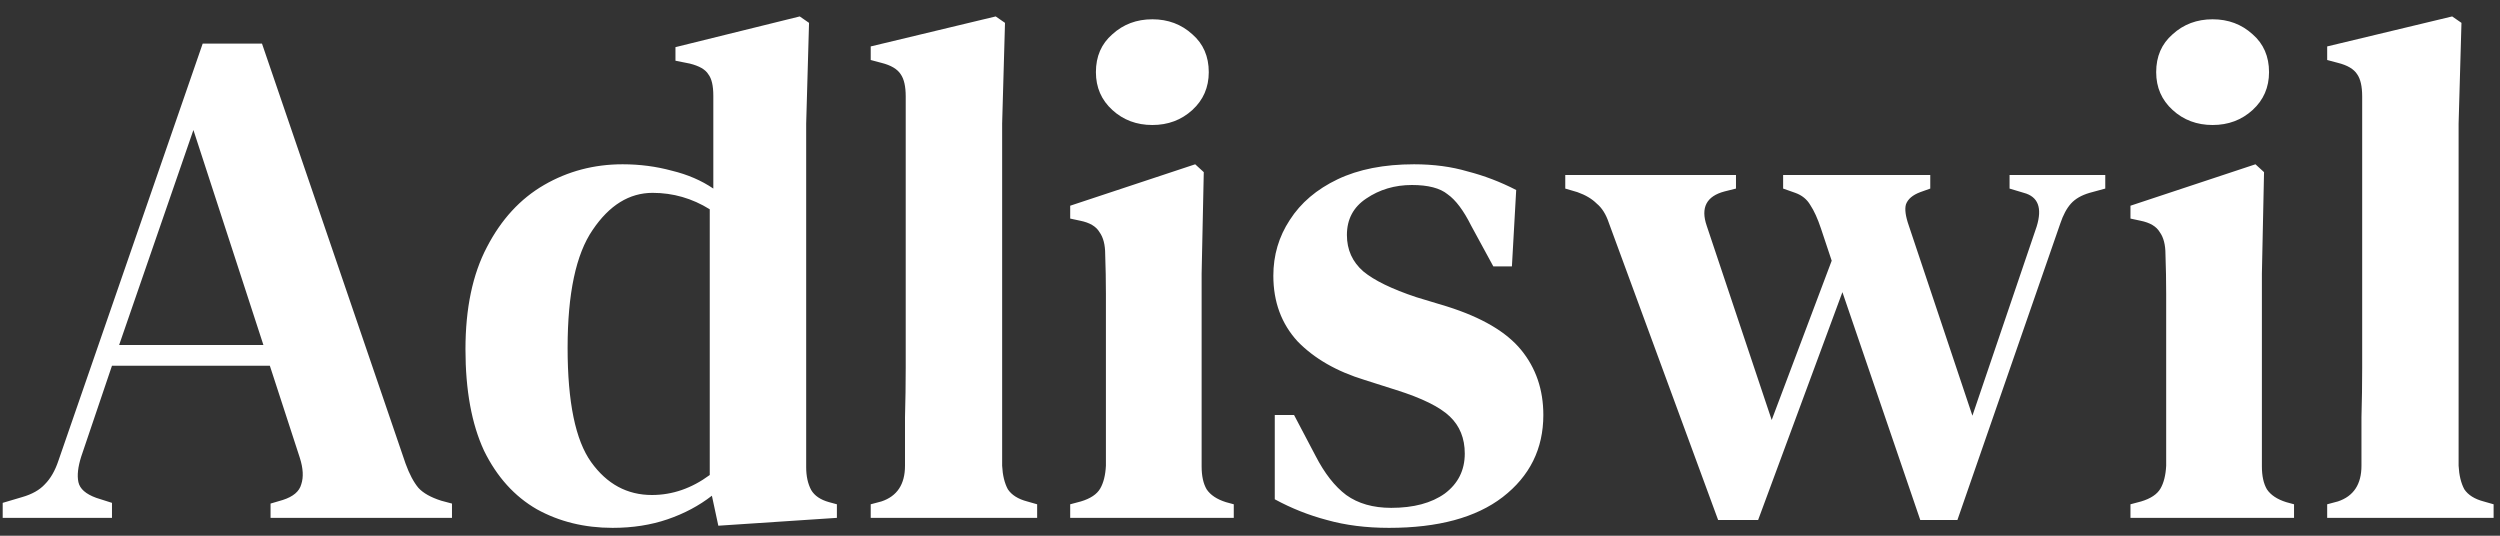 <svg width="140" height="30" viewBox="0 0 140 30" fill="none" xmlns="http://www.w3.org/2000/svg">
<rect x="0" y="0" width="140" height="30" fill="#333333" stroke="none"/>
<path d="M0.151 29V28.16L1.231 27.84C1.791 27.68 2.218 27.44 2.511 27.12C2.831 26.8 3.084 26.36 3.271 25.8L11.351 2.44H14.671L22.711 25.96C22.924 26.547 23.164 27 23.431 27.32C23.698 27.613 24.124 27.853 24.711 28.04L25.311 28.2V29H15.151V28.2L15.831 28C16.418 27.813 16.764 27.52 16.871 27.12C17.004 26.72 16.978 26.227 16.791 25.64L15.111 20.48H6.271L4.551 25.56C4.364 26.147 4.311 26.627 4.391 27C4.471 27.373 4.804 27.667 5.391 27.88L6.271 28.16V29H0.151ZM6.671 19.32H14.751L10.831 7.28L6.671 19.32ZM34.306 29.56C32.733 29.56 31.32 29.213 30.066 28.52C28.813 27.8 27.826 26.707 27.106 25.24C26.413 23.747 26.066 21.853 26.066 19.56C26.066 17.267 26.466 15.36 27.266 13.84C28.066 12.293 29.133 11.133 30.466 10.36C31.8 9.587 33.266 9.2 34.866 9.2C35.826 9.2 36.746 9.32 37.626 9.56C38.506 9.773 39.28 10.107 39.946 10.56V5.36C39.946 4.8 39.853 4.4 39.666 4.16C39.506 3.893 39.16 3.693 38.626 3.56L37.826 3.4V2.64L44.786 0.92L45.306 1.28L45.146 6.92V26.16C45.146 26.667 45.24 27.093 45.426 27.44C45.613 27.76 45.946 27.987 46.426 28.12L46.866 28.24V29L40.226 29.44L39.866 27.76C39.146 28.32 38.32 28.76 37.386 29.08C36.453 29.4 35.426 29.56 34.306 29.56ZM36.506 27.72C37.653 27.72 38.733 27.347 39.746 26.6V11.72C38.76 11.107 37.693 10.8 36.546 10.8C35.24 10.8 34.12 11.493 33.186 12.88C32.253 14.24 31.786 16.44 31.786 19.48C31.786 22.52 32.226 24.653 33.106 25.88C33.986 27.107 35.12 27.72 36.506 27.72ZM48.76 29V28.24L49.36 28.08C50.24 27.787 50.68 27.12 50.68 26.08C50.68 25.173 50.68 24.267 50.68 23.36C50.706 22.427 50.72 21.507 50.72 20.6V5.4C50.72 4.84 50.627 4.427 50.44 4.16C50.253 3.867 49.893 3.653 49.36 3.52L48.76 3.36V2.6L55.76 0.92L56.28 1.28L56.12 6.92V26.08C56.147 26.613 56.253 27.053 56.44 27.4C56.653 27.72 57.013 27.947 57.52 28.08L58.08 28.24V29H48.76ZM64.531 7C63.651 7 62.904 6.72 62.291 6.16C61.677 5.6 61.371 4.893 61.371 4.04C61.371 3.16 61.677 2.453 62.291 1.92C62.904 1.36 63.651 1.08 64.531 1.08C65.411 1.08 66.157 1.36 66.771 1.92C67.384 2.453 67.691 3.16 67.691 4.04C67.691 4.893 67.384 5.6 66.771 6.16C66.157 6.72 65.411 7 64.531 7ZM59.931 29V28.24L60.531 28.08C61.064 27.92 61.424 27.68 61.611 27.36C61.797 27.04 61.904 26.613 61.931 26.08V18.72C61.931 17.893 61.931 17.133 61.931 16.44C61.931 15.72 61.917 14.987 61.891 14.24C61.891 13.707 61.784 13.293 61.571 13C61.384 12.68 61.024 12.467 60.491 12.36L59.931 12.24V11.52L66.931 9.2L67.411 9.64L67.291 15.32V26.12C67.291 26.653 67.384 27.08 67.571 27.4C67.784 27.72 68.144 27.96 68.651 28.12L69.091 28.24V29H59.931ZM77.787 29.56C76.507 29.56 75.347 29.413 74.307 29.12C73.294 28.853 72.321 28.467 71.387 27.96V23.24H72.467L73.667 25.52C74.174 26.507 74.747 27.24 75.387 27.72C76.054 28.2 76.894 28.44 77.907 28.44C79.161 28.44 80.161 28.173 80.907 27.64C81.654 27.08 82.027 26.333 82.027 25.4C82.027 24.547 81.747 23.853 81.187 23.32C80.627 22.787 79.627 22.293 78.187 21.84L76.427 21.28C74.854 20.8 73.601 20.08 72.667 19.12C71.761 18.133 71.307 16.907 71.307 15.44C71.307 14.293 71.614 13.253 72.227 12.32C72.841 11.36 73.734 10.6 74.907 10.04C76.081 9.48 77.507 9.2 79.187 9.2C80.281 9.2 81.281 9.333 82.187 9.6C83.121 9.84 84.027 10.187 84.907 10.64L84.667 14.92H83.627L82.387 12.64C81.961 11.787 81.521 11.2 81.067 10.88C80.641 10.533 79.974 10.36 79.067 10.36C78.107 10.36 77.254 10.613 76.507 11.12C75.787 11.6 75.427 12.28 75.427 13.16C75.427 13.987 75.734 14.667 76.347 15.2C76.961 15.707 77.947 16.187 79.307 16.64L81.027 17.16C82.974 17.773 84.361 18.587 85.187 19.6C86.014 20.613 86.427 21.827 86.427 23.24C86.427 25.133 85.667 26.667 84.147 27.84C82.654 28.987 80.534 29.56 77.787 29.56ZM96.215 29.12L90.095 12.48C89.935 12 89.708 11.64 89.415 11.4C89.148 11.133 88.788 10.92 88.335 10.76L87.655 10.56V9.8H97.215V10.56L96.575 10.72C95.561 10.987 95.228 11.627 95.575 12.64L99.215 23.52L102.575 14.6L101.975 12.8C101.788 12.24 101.588 11.8 101.375 11.48C101.188 11.16 100.908 10.933 100.535 10.8L99.855 10.56V9.8H108.095V10.56L107.535 10.76C107.108 10.92 106.842 11.147 106.735 11.44C106.655 11.707 106.708 12.107 106.895 12.64L110.455 23.28L114.055 12.68C114.375 11.64 114.135 11.013 113.335 10.8L112.535 10.56V9.8H117.895V10.56L117.015 10.8C116.562 10.933 116.215 11.133 115.975 11.4C115.735 11.667 115.535 12.04 115.375 12.52L109.615 29.12H107.535L103.175 16.36L98.455 29.12H96.215ZM123.906 7C123.026 7 122.279 6.72 121.666 6.16C121.052 5.6 120.746 4.893 120.746 4.04C120.746 3.16 121.052 2.453 121.666 1.92C122.279 1.36 123.026 1.08 123.906 1.08C124.786 1.08 125.532 1.36 126.146 1.92C126.759 2.453 127.066 3.16 127.066 4.04C127.066 4.893 126.759 5.6 126.146 6.16C125.532 6.72 124.786 7 123.906 7ZM119.306 29V28.24L119.906 28.08C120.439 27.92 120.799 27.68 120.986 27.36C121.172 27.04 121.279 26.613 121.306 26.08V18.72C121.306 17.893 121.306 17.133 121.306 16.44C121.306 15.72 121.292 14.987 121.266 14.24C121.266 13.707 121.159 13.293 120.946 13C120.759 12.68 120.399 12.467 119.866 12.36L119.306 12.24V11.52L126.306 9.2L126.786 9.64L126.666 15.32V26.12C126.666 26.653 126.759 27.08 126.946 27.4C127.159 27.72 127.519 27.96 128.026 28.12L128.466 28.24V29H119.306ZM130.322 29V28.24L130.922 28.08C131.802 27.787 132.242 27.12 132.242 26.08C132.242 25.173 132.242 24.267 132.242 23.36C132.269 22.427 132.282 21.507 132.282 20.6V5.4C132.282 4.84 132.189 4.427 132.002 4.16C131.816 3.867 131.456 3.653 130.922 3.52L130.322 3.36V2.6L137.322 0.92L137.842 1.28L137.682 6.92V26.08C137.709 26.613 137.816 27.053 138.002 27.4C138.216 27.72 138.576 27.947 139.082 28.08L139.642 28.24V29H130.322Z" fill="white"/>
</svg>

